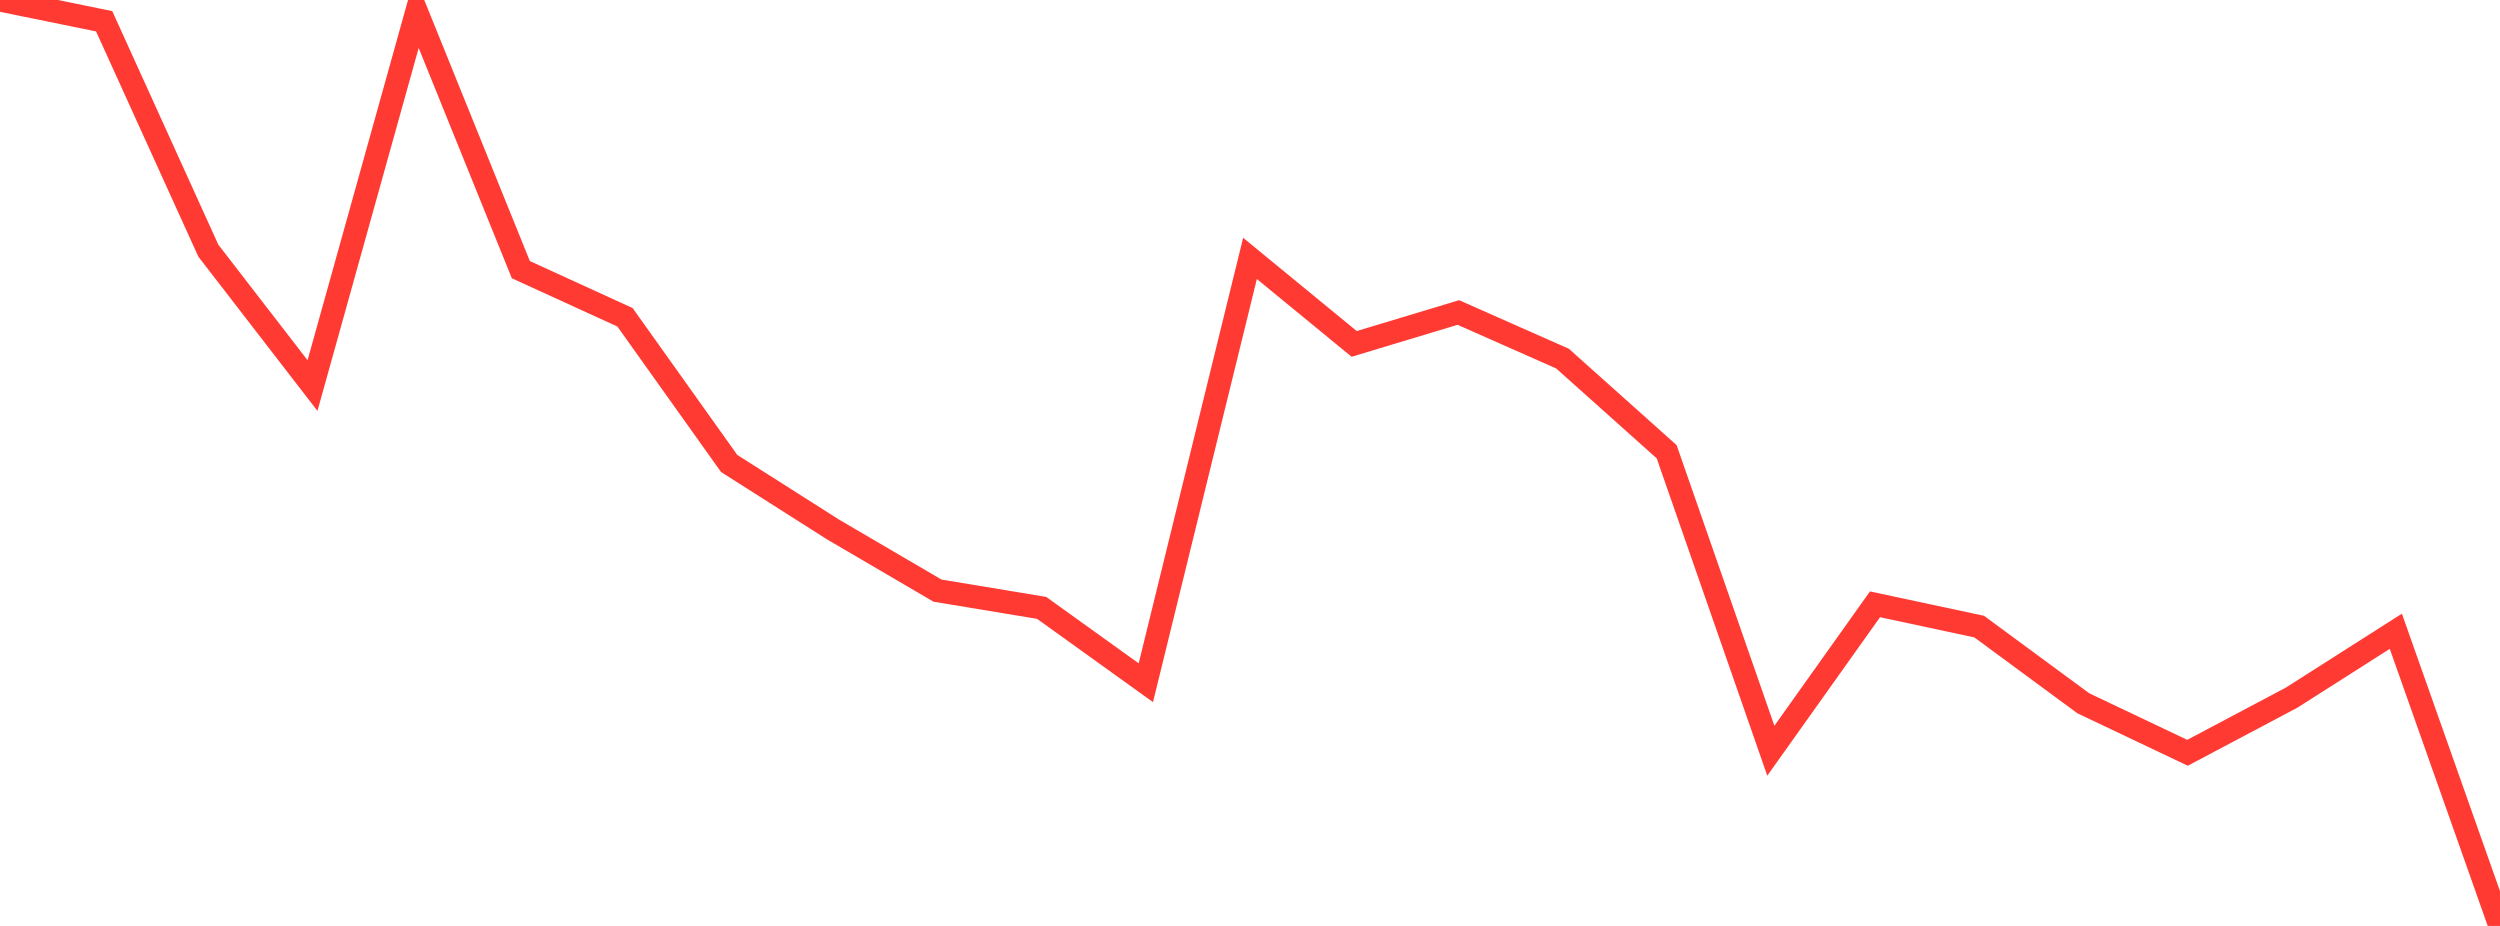 <?xml version="1.0" standalone="no"?>
<!DOCTYPE svg PUBLIC "-//W3C//DTD SVG 1.1//EN" "http://www.w3.org/Graphics/SVG/1.1/DTD/svg11.dtd">

<svg width="135" height="50" viewBox="0 0 135 50" preserveAspectRatio="none" 
  xmlns="http://www.w3.org/2000/svg"
  xmlns:xlink="http://www.w3.org/1999/xlink">


<polyline points="0.0, 0.0 5.625, 1.149 11.25, 13.535 16.875, 20.821 22.5, 0.654 28.125, 14.561 33.75, 17.134 39.375, 25.028 45.0, 28.602 50.625, 31.894 56.25, 32.826 61.875, 36.868 67.5, 13.954 73.125, 18.571 78.75, 16.875 84.375, 19.364 90.0, 24.394 95.625, 40.539 101.25, 32.633 106.875, 33.836 112.5, 37.978 118.125, 40.651 123.75, 37.671 129.375, 34.088 135.0, 50.0" fill="none" stroke="#ff3a33" stroke-width="1.25"/>

</svg>